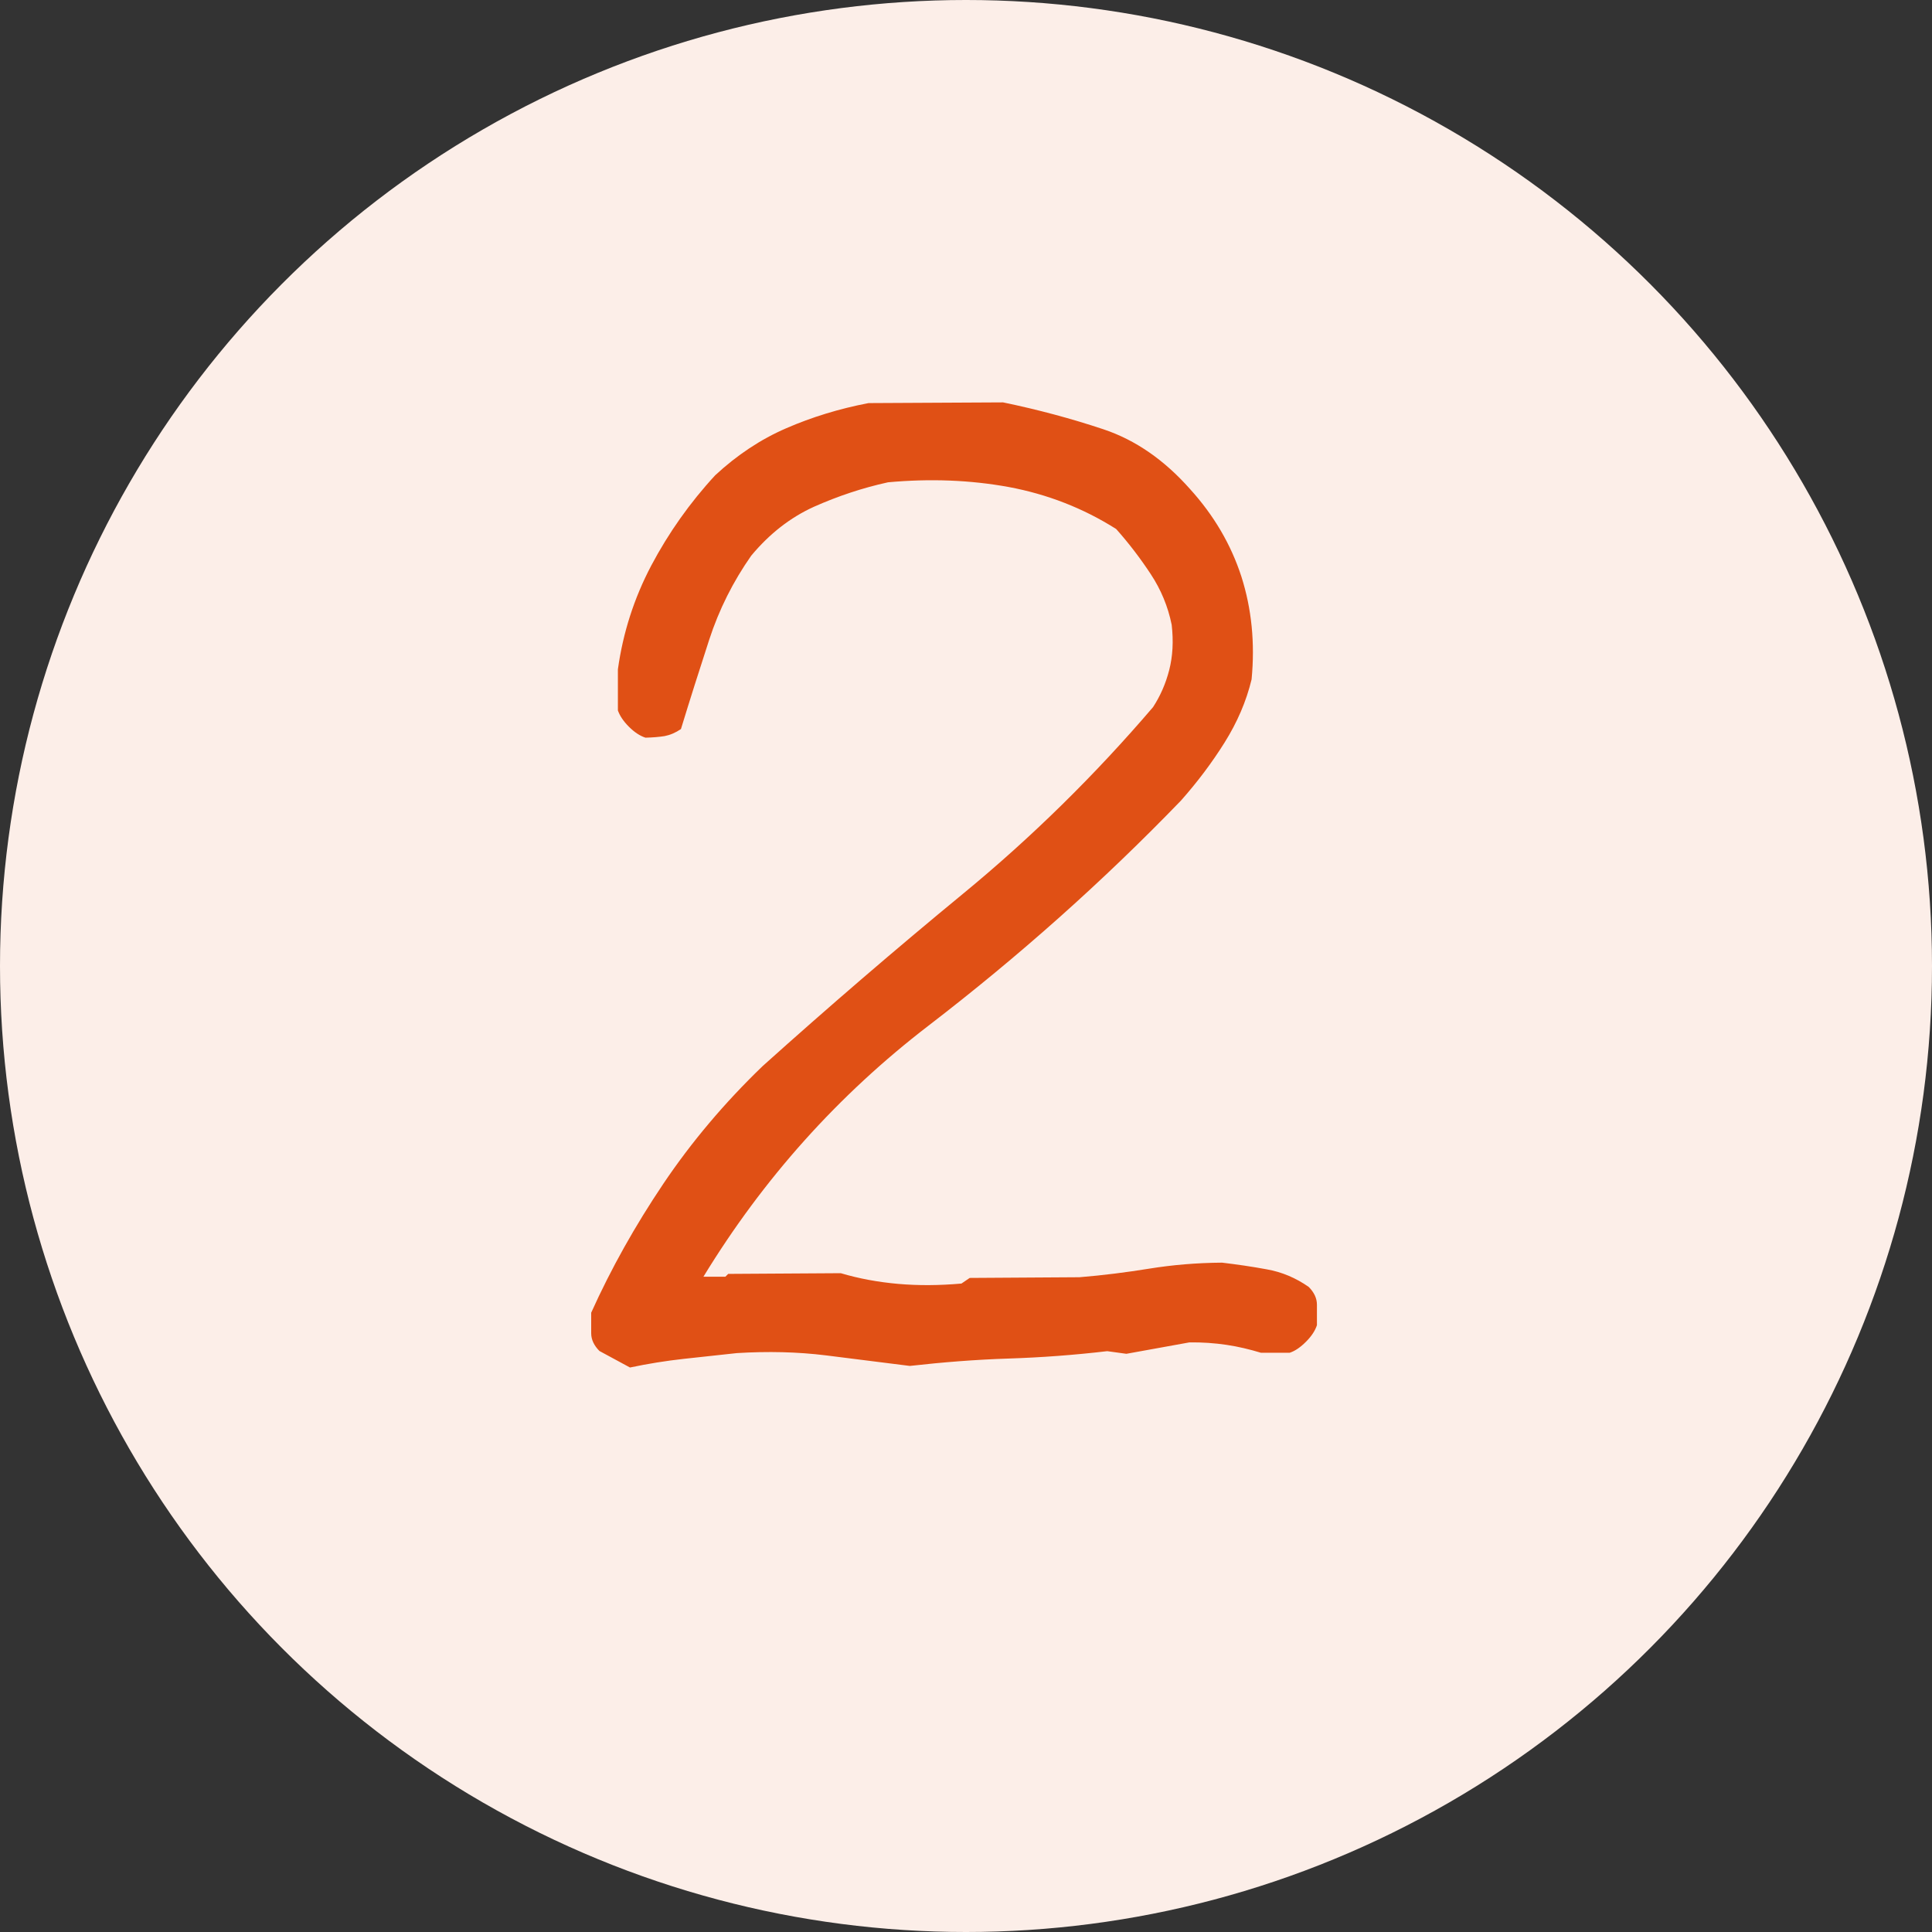 <?xml version="1.0" encoding="UTF-8"?>
<svg id="_レイヤー_2" data-name="レイヤー 2" xmlns="http://www.w3.org/2000/svg" viewBox="0 0 110 110">
  <rect x="0" y="0" width="110" height="110" fill="#333333" stroke="none"/>
  <defs>
    <style>
      .cls-1 {
        fill: #e05015;
      }

      .cls-2 {
        fill: #fceee8;
      }
    </style>
  </defs>
  <g id="_レイヤー_2-2" data-name="レイヤー 2">
    <g>
      <circle class="cls-2" cx="55" cy="55" r="55"/>
      <path class="cls-1" d="m35.85,77.85l-1.72-.93c-.31-.31-.47-.65-.47-1.01,0-.36,0-.75,0-1.17,1.13-2.51,2.5-4.95,4.1-7.33,1.6-2.38,3.49-4.62,5.66-6.71,3.73-3.35,7.54-6.63,11.43-9.83,3.89-3.2,7.49-6.74,10.8-10.61.41-.63.72-1.33.92-2.11.2-.78.25-1.64.14-2.58-.21-1.04-.61-2-1.19-2.88-.58-.88-1.23-1.74-1.97-2.57-1.88-1.19-3.92-1.98-6.11-2.39-2.19-.4-4.48-.49-6.88-.27-1.46.32-2.86.79-4.21,1.39-1.35.61-2.54,1.54-3.58,2.79-1.03,1.47-1.83,3.06-2.39,4.78-.56,1.72-1.1,3.42-1.61,5.09-.31.21-.62.34-.93.4-.31.05-.68.08-1.09.09-.31-.1-.63-.31-.94-.62-.31-.31-.52-.62-.63-.93v-2.34c.29-2.08.92-4.05,1.9-5.91.98-1.85,2.19-3.57,3.64-5.14,1.24-1.15,2.59-2.05,4.05-2.68,1.45-.63,3.01-1.11,4.68-1.43l7.66-.04c1.98.41,3.88.92,5.71,1.53,1.83.61,3.47,1.75,4.94,3.41,1.36,1.5,2.33,3.16,2.92,4.98.58,1.82.78,3.77.58,5.85-.3,1.25-.82,2.45-1.54,3.6-.72,1.15-1.55,2.25-2.48,3.3-4.45,4.61-9.25,8.88-14.38,12.82-5.13,3.94-9.4,8.7-12.81,14.29h1.25s.16-.16.16-.16l6.41-.04c1.04.31,2.14.51,3.28.61,1.15.1,2.34.09,3.59-.02l.47-.32,6.25-.04c1.35-.11,2.68-.28,3.98-.49,1.3-.21,2.68-.33,4.14-.34.83.1,1.68.22,2.54.38.86.15,1.66.49,2.39,1,.31.31.47.65.47,1.01,0,.37,0,.76,0,1.17-.1.31-.31.63-.62.94-.31.31-.62.53-.93.63h-1.64c-.63-.19-1.28-.35-1.96-.45-.68-.1-1.38-.15-2.11-.14l-3.59.65-1.09-.15c-1.87.22-3.75.36-5.62.42-1.87.06-3.75.21-5.62.42-1.56-.2-3.16-.4-4.77-.6-1.62-.2-3.31-.24-5.08-.13-1.04.11-2.06.22-3.04.33-.99.11-2,.27-3.04.49Z"/>
    </g>
  </g>
</svg>